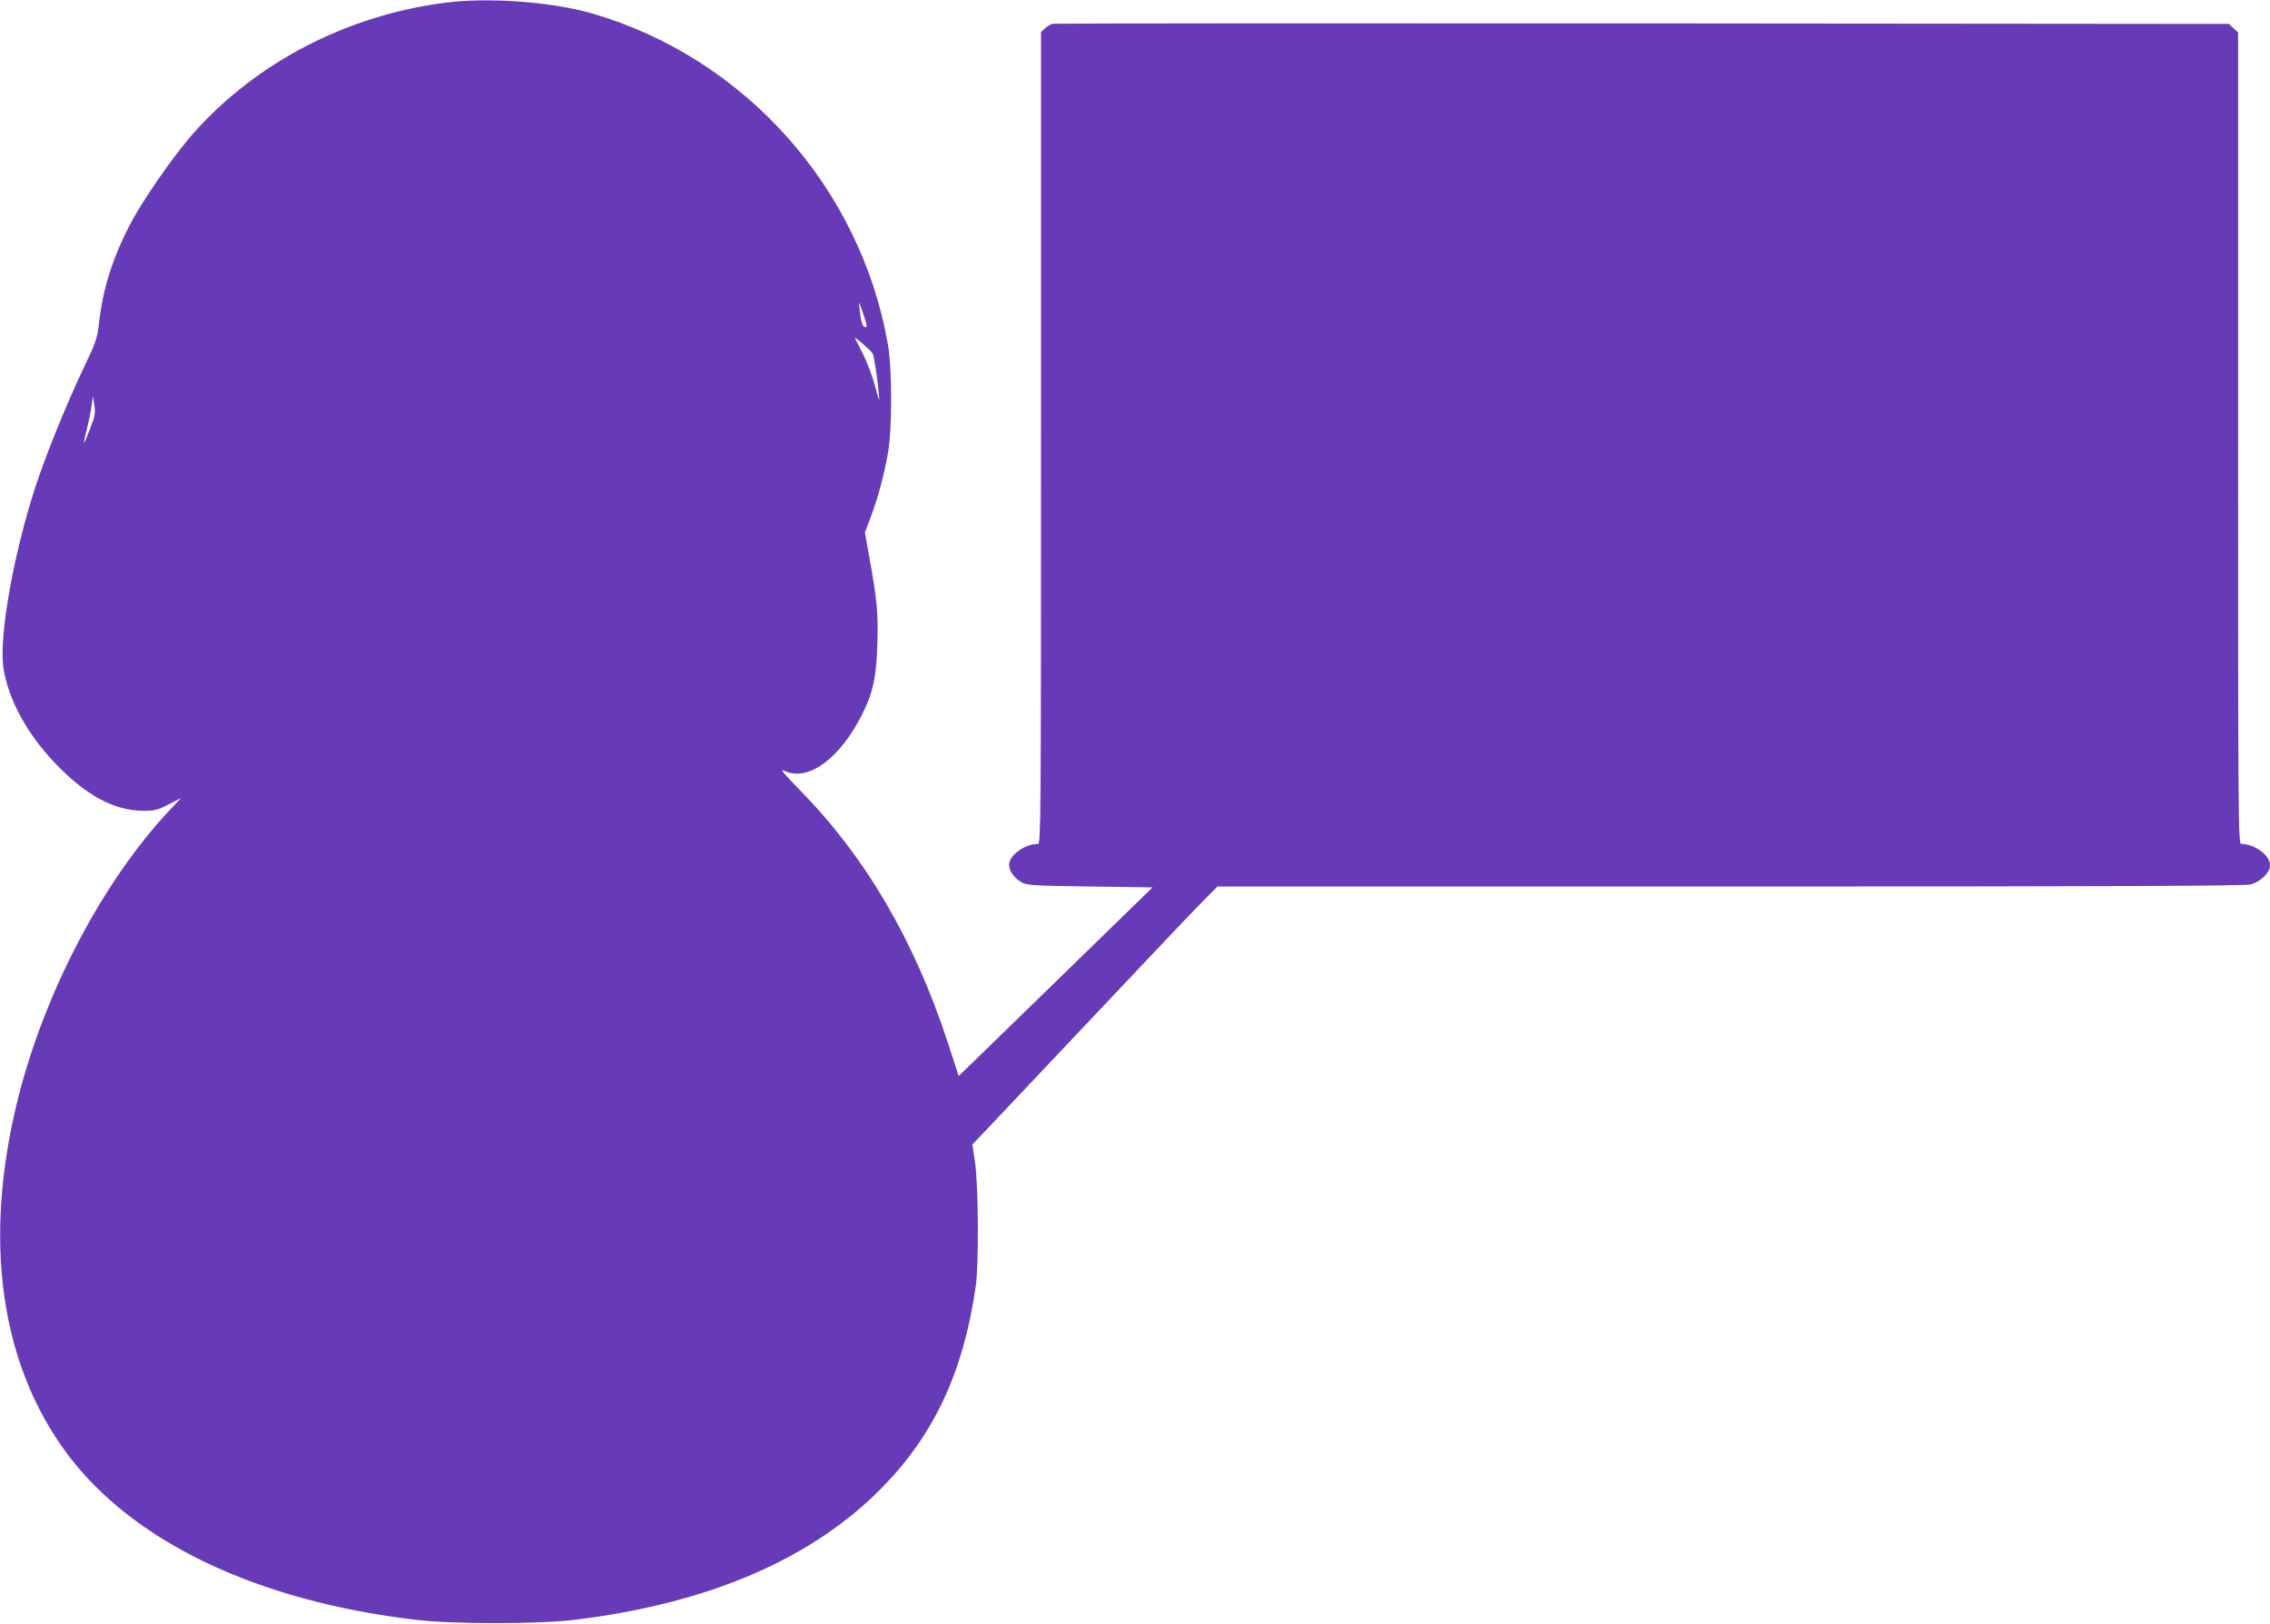 <?xml version="1.0" standalone="no"?>
<!DOCTYPE svg PUBLIC "-//W3C//DTD SVG 20010904//EN"
 "http://www.w3.org/TR/2001/REC-SVG-20010904/DTD/svg10.dtd">
<svg version="1.0" xmlns="http://www.w3.org/2000/svg"
 width="1280pt" height="916pt" viewBox="0 0 1280 916"
 preserveAspectRatio="xMidYMid meet">
<g transform="translate(0,916) scale(0.1,-0.1)"
fill="#673ab7" stroke="none">
<path d="M2513 9145 c-556 -71 -1067 -336 -1424 -738 -108 -123 -285 -376
-355 -512 -99 -189 -153 -361 -175 -551 -10 -93 -16 -110 -92 -269 -96 -204
-209 -482 -267 -660 -127 -390 -208 -856 -180 -1028 30 -178 135 -370 294
-535 173 -180 330 -264 494 -265 64 0 81 4 143 36 l70 36 -63 -67 c-377 -401
-706 -1026 -857 -1630 -198 -794 -101 -1493 278 -2002 371 -497 1071 -831
1966 -936 210 -25 691 -25 895 0 760 92 1346 346 1741 753 290 299 452 649
521 1128 18 123 15 567 -4 700 l-15 100 67 70 c37 39 304 322 595 630 290 308
571 604 624 658 l96 97 2894 0 c2223 0 2903 3 2934 12 57 17 107 67 107 108 0
56 -86 120 -162 120 -17 0 -18 116 -18 2288 l0 2289 -26 24 -26 24 -3306 3
c-1819 1 -3316 0 -3327 -2 -11 -3 -30 -15 -43 -26 l-22 -21 0 -2289 c0 -2174
-1 -2290 -17 -2290 -75 0 -163 -64 -163 -118 0 -35 30 -76 73 -100 28 -15 75
-18 384 -22 l352 -5 -546 -532 -547 -532 -61 187 c-190 580 -463 1046 -834
1425 -87 89 -115 122 -92 111 136 -68 320 67 448 328 56 114 75 202 80 384 6
173 -2 254 -44 485 l-26 146 31 82 c41 106 77 241 99 366 24 139 24 471 0 610
-153 885 -809 1620 -1668 1869 -228 66 -583 92 -826 61z m2371 -1807 c5 -22 3
-26 -9 -22 -14 6 -20 29 -30 114 -4 31 -2 29 14 -15 10 -27 21 -62 25 -77z
m37 -172 c7 -13 26 -134 34 -221 5 -58 5 -57 -20 34 -13 52 -44 133 -67 180
-24 47 -45 90 -47 95 -5 12 91 -72 100 -88z m-4413 -424 c-17 -45 -32 -81 -34
-79 -2 1 5 36 16 77 10 41 22 99 26 130 l8 55 8 -50 c7 -43 4 -61 -24 -133z"/>
</g>
</svg>
